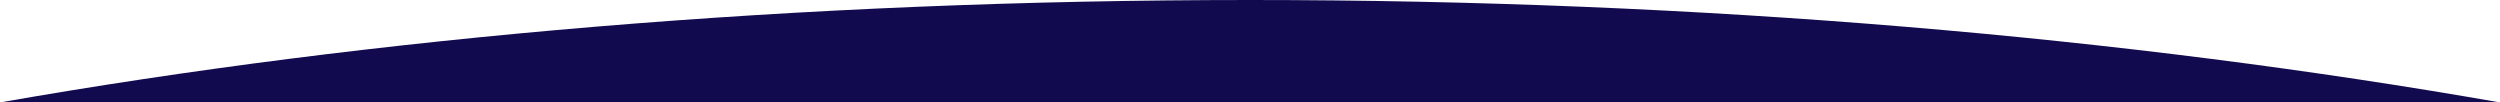 <?xml version="1.0" encoding="UTF-8"?>
<svg id="Layer_1" data-name="Layer 1" xmlns="http://www.w3.org/2000/svg" viewBox="0 0 1920 78.67">
  <defs>
    <style>
      .cls-1 {
        fill: #120a4f;
        stroke-width: 0px;
      }
    </style>
  </defs>
  <path class="cls-1" d="m960.01,0C613.28,0,286.6,28.44,0,78.67h1920C1633.4,28.44,1306.72,0,960.01,0Z"/>
</svg>
